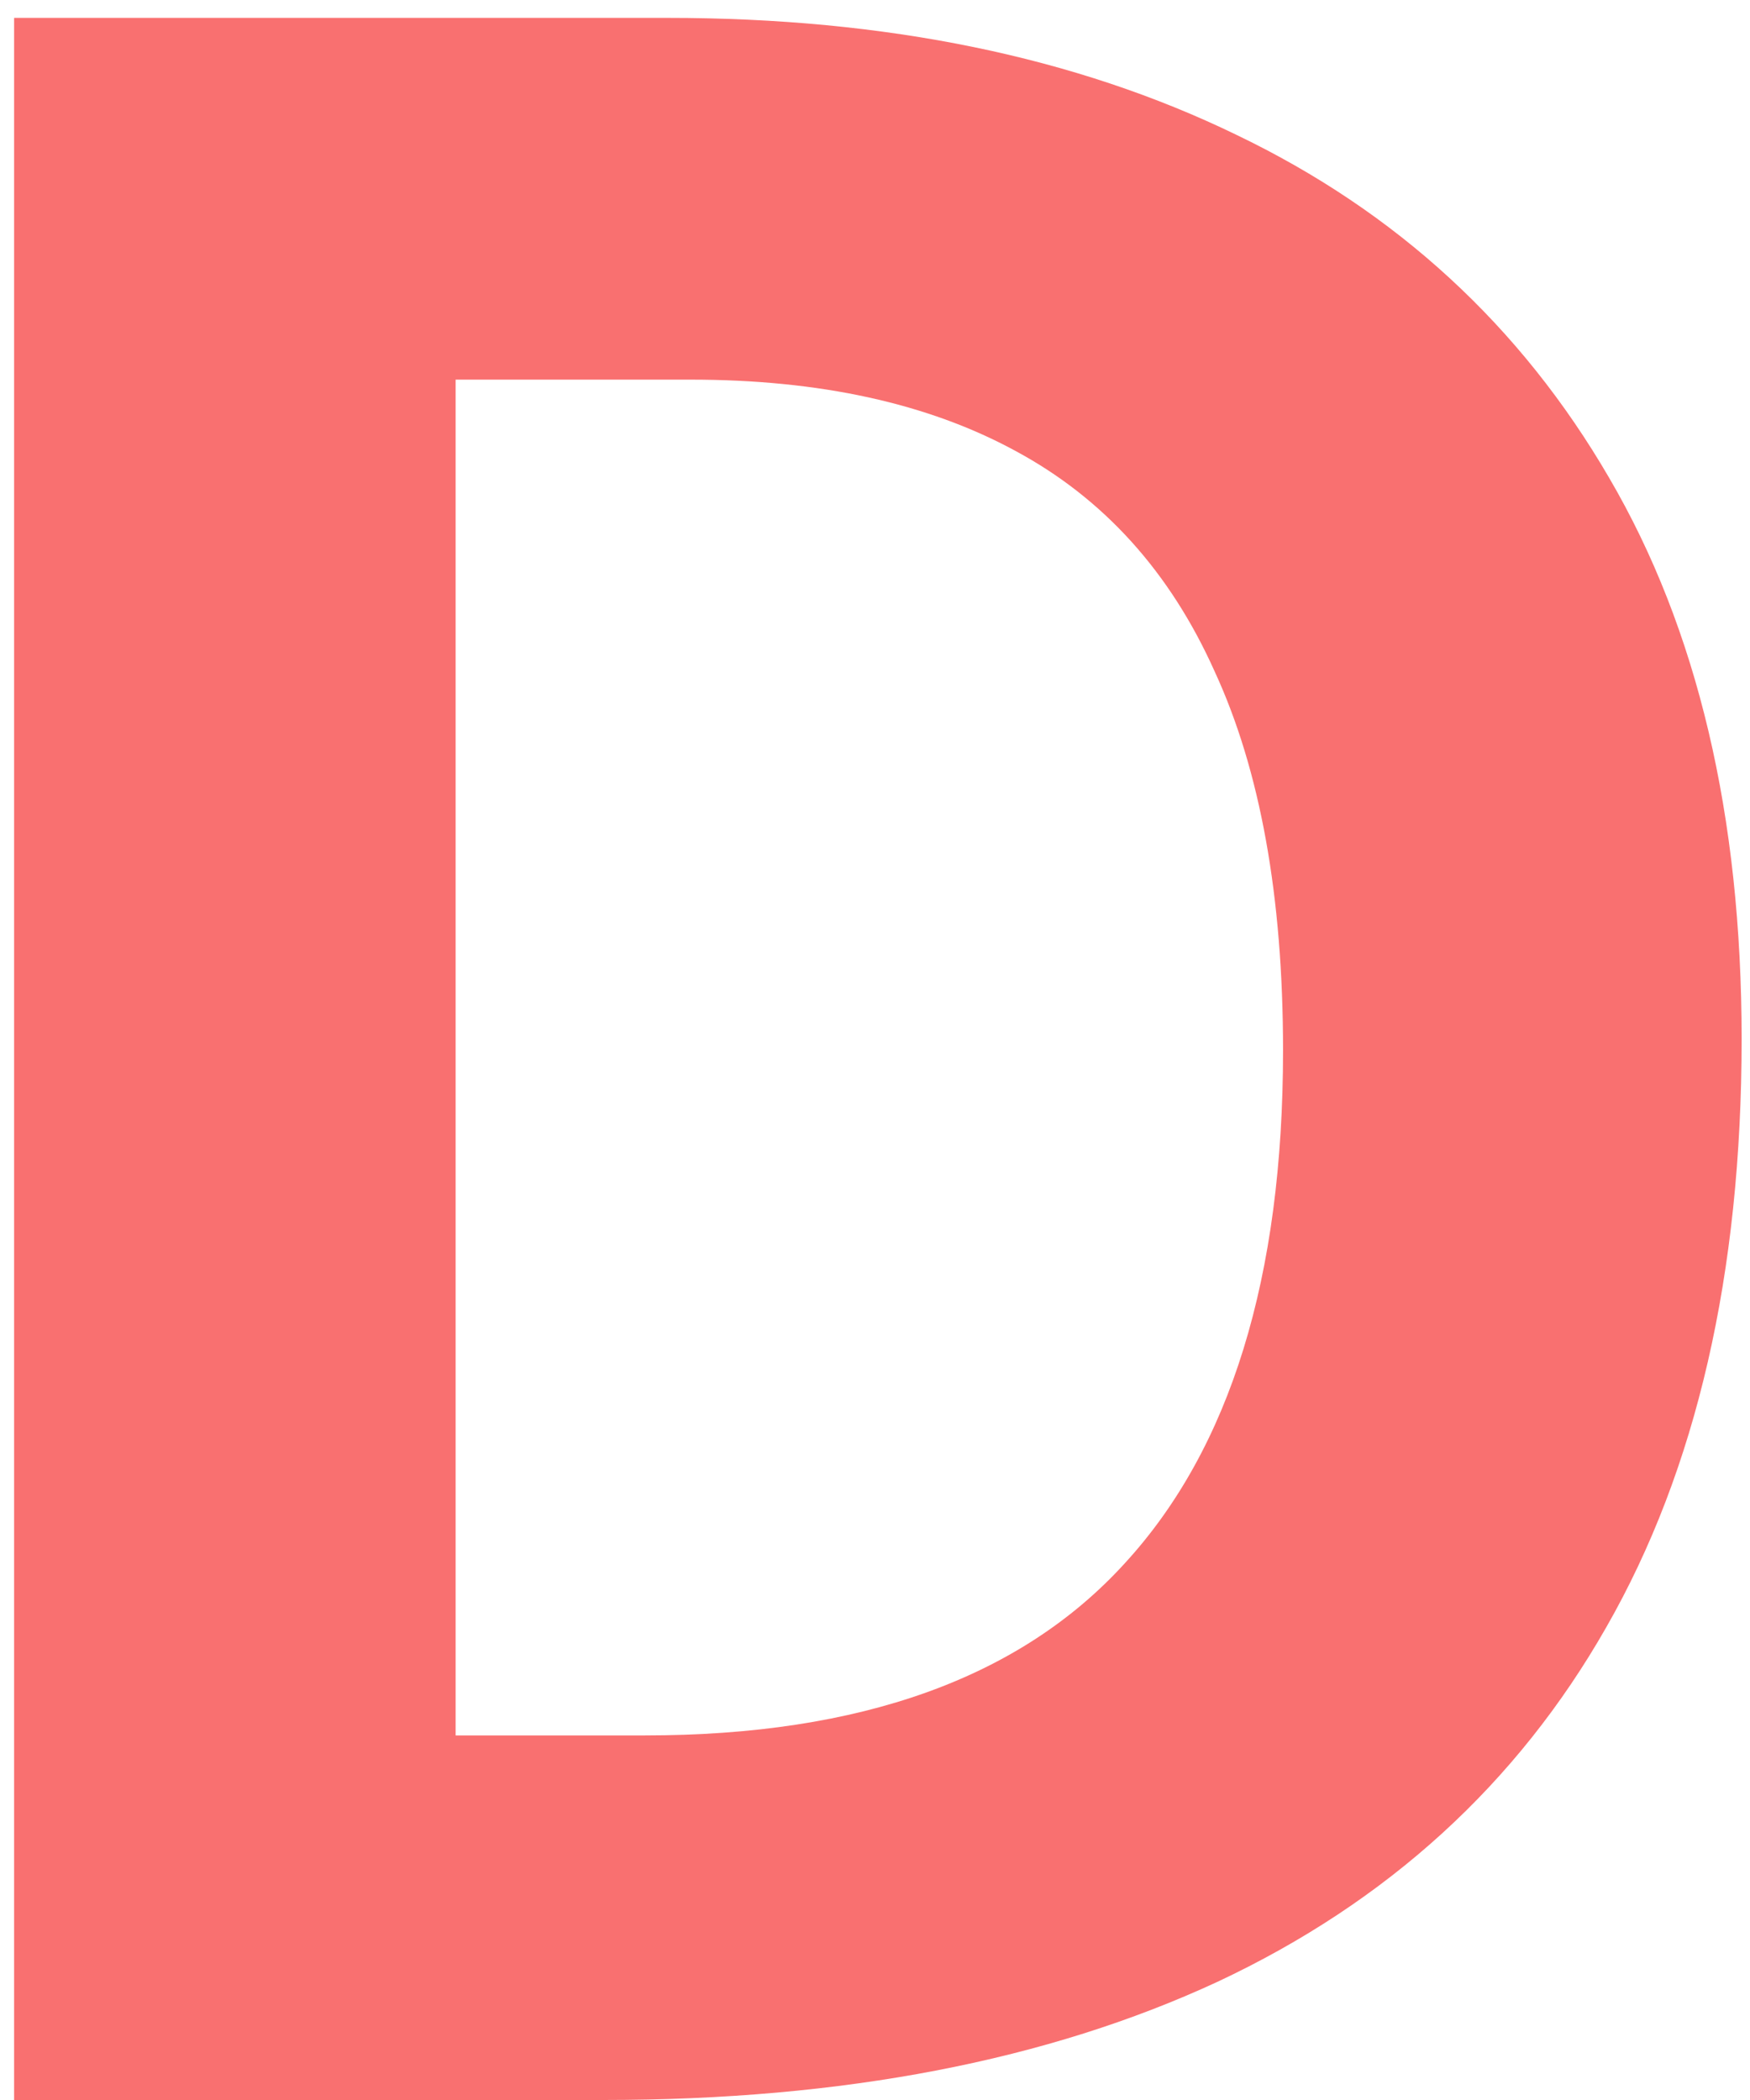 <svg width="60" height="72" viewBox="0 0 60 72" fill="none" xmlns="http://www.w3.org/2000/svg">
<path d="M59.713 35.623C59.713 43.663 58.167 50.385 55.074 55.789C52.014 61.16 47.571 65.213 41.744 67.947C35.917 70.649 28.902 72 20.699 72H0.484V0.613H22.896C30.384 0.613 36.878 1.948 42.379 4.617C47.88 7.254 52.145 11.176 55.172 16.385C58.199 21.561 59.713 27.973 59.713 35.623ZM43.99 36.014C43.99 30.74 43.209 26.411 41.647 23.025C40.117 19.607 37.838 17.085 34.81 15.457C31.816 13.829 28.105 13.016 23.678 13.016H15.621V59.5H22.115C29.505 59.5 34.99 57.531 38.57 53.592C42.184 49.653 43.99 43.794 43.99 36.014Z" fill="#F97070"/>
</svg>

